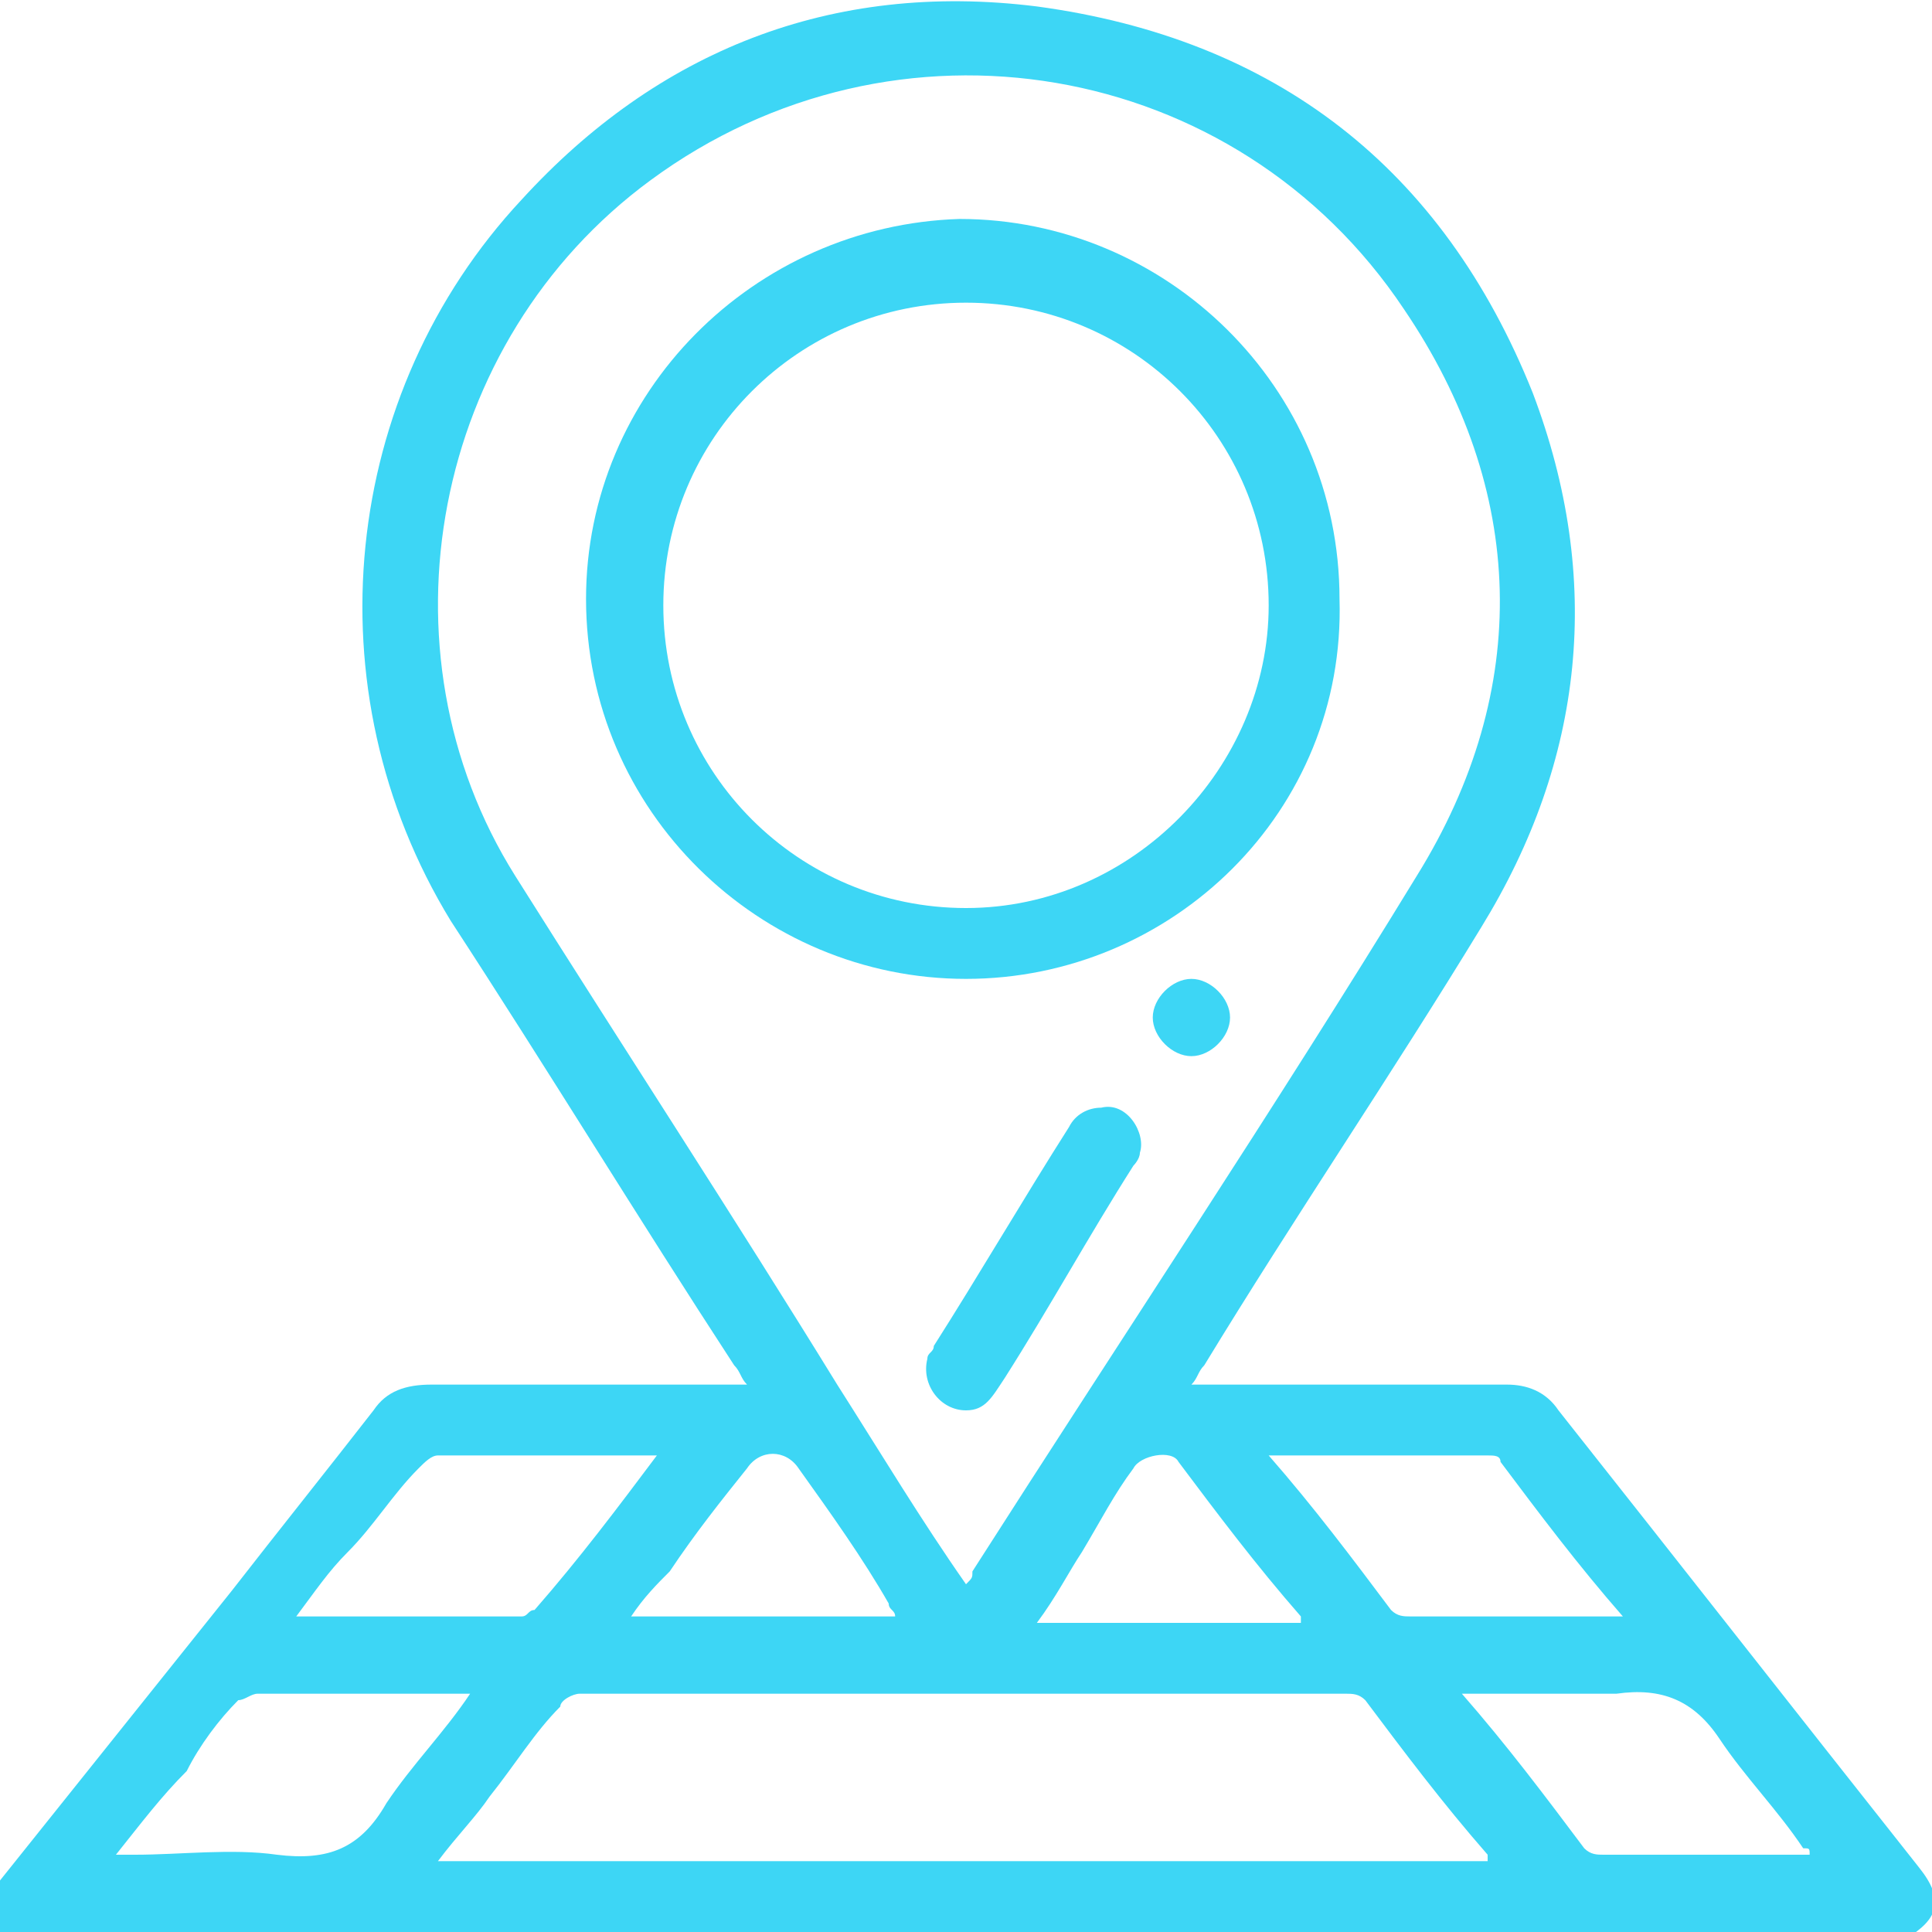 <?xml version="1.0" encoding="utf-8"?>
<!-- Generator: Adobe Illustrator 22.1.0, SVG Export Plug-In . SVG Version: 6.00 Build 0)  -->
<svg version="1.1" id="Layer_1" xmlns="http://www.w3.org/2000/svg" xmlns:xlink="http://www.w3.org/1999/xlink" x="0px" y="0px"
	 width="30px" height="30px" viewBox="0 0 30 30" style="enable-background:new 0 0 30 30;" xml:space="preserve">
<style type="text/css">
	.st0{fill:#3DD6F5;}
</style>
<g>
	<path class="st0" d="M0,29.2c1.2-1.5,2.4-3,3.6-4.5c0.7-0.9,1.5-1.9,2.2-2.8c0.2-0.3,0.5-0.4,0.9-0.4c1.5,0,3,0,4.5,0h0.4
		c-0.1-0.1-0.1-0.2-0.2-0.3c-1.5-2.3-2.9-4.6-4.4-6.9C4.8,10.7,5.3,6.1,8.1,3.1c2.1-2.3,4.8-3.4,8-3c3.7,0.5,6.3,2.5,7.7,6
		c1.1,2.9,0.8,5.7-0.8,8.3c-1.4,2.3-2.9,4.5-4.3,6.8c-0.1,0.1-0.1,0.2-0.2,0.3c0.1,0,0.2,0,0.3,0c1.5,0,3,0,4.6,0
		c0.3,0,0.6,0.1,0.8,0.4c1.9,2.4,3.7,4.7,5.6,7.1c0.4,0.5,0.3,0.8-0.2,1.1H0V29.2z M15,24.6c0.1-0.1,0.1-0.1,0.1-0.2
		c2.3-3.6,4.7-7.2,6.9-10.8c1.8-2.9,1.7-6-0.2-8.8c-2.6-3.9-7.9-4.8-11.7-2C6.7,5.3,5.8,10.1,8,13.6c1.7,2.7,3.4,5.3,5,7.9
		C13.7,22.6,14.3,23.6,15,24.6 M23.1,28.8c-0.7-0.8-1.3-1.6-1.9-2.4c-0.1-0.1-0.2-0.1-0.3-0.1c-4,0-7.9,0-11.9,0
		c-0.1,0-0.3,0.1-0.3,0.2c-0.4,0.4-0.7,0.9-1.1,1.4c-0.2,0.3-0.5,0.6-0.8,1h16.3V28.8z M10.2,22.6L10.2,22.6c-1.2,0-2.3,0-3.4,0
		c-0.1,0-0.2,0.1-0.3,0.2c-0.4,0.4-0.7,0.9-1.1,1.3c-0.3,0.3-0.5,0.6-0.8,1c1.2,0,2.3,0,3.5,0c0.1,0,0.1-0.1,0.2-0.1
		C9,24.2,9.6,23.4,10.2,22.6 M19.7,22.6c0.7,0.8,1.3,1.6,1.9,2.4c0.1,0.1,0.2,0.1,0.3,0.1c1,0,2,0,3,0c0.1,0,0.1,0,0.3,0
		c-0.7-0.8-1.3-1.6-1.9-2.4c0-0.1-0.1-0.1-0.2-0.1C22,22.6,20.9,22.6,19.7,22.6 M1.8,28.8h0.3c0.7,0,1.5-0.1,2.2,0
		C5.1,28.9,5.6,28.7,6,28c0.4-0.6,0.9-1.1,1.3-1.7c-0.1,0-0.1,0-0.1,0c-1.1,0-2.2,0-3.2,0c-0.1,0-0.2,0.1-0.3,0.1
		c-0.3,0.3-0.6,0.7-0.8,1.1C2.5,27.9,2.2,28.3,1.8,28.8 M22.7,26.3c0.7,0.8,1.3,1.6,1.9,2.4c0.1,0.1,0.2,0.1,0.3,0.1c1,0,2,0,3,0
		c0.1,0,0.1,0,0.2,0c0-0.1,0-0.1-0.1-0.1c-0.4-0.6-0.9-1.1-1.3-1.7s-0.9-0.8-1.6-0.7C24.4,26.3,23.6,26.3,22.7,26.3 M9.8,25.1h4.1
		c0-0.1-0.1-0.1-0.1-0.2c-0.4-0.7-0.9-1.4-1.4-2.1c-0.2-0.3-0.6-0.3-0.8,0c-0.4,0.5-0.8,1-1.2,1.6C10.2,24.6,10,24.8,9.8,25.1
		 M20.2,25.1c-0.7-0.8-1.3-1.6-1.9-2.4c-0.1-0.2-0.6-0.1-0.7,0.1c-0.3,0.4-0.5,0.8-0.8,1.3c-0.2,0.3-0.4,0.7-0.7,1.1h4.1V25.1z"/>
	<path class="st0" d="M15,15.2c-3.2,0-5.9-2.6-5.9-5.9c0-3.2,2.6-5.8,5.8-5.9c3.2,0,5.9,2.6,5.9,5.9C20.9,12.6,18.2,15.2,15,15.2
		 M19.7,9.4c0-2.6-2.1-4.7-4.7-4.7s-4.7,2.1-4.7,4.7s2.1,4.7,4.7,4.7C17.6,14.1,19.7,11.9,19.7,9.4"/>
	<path class="st0" d="M15,21.9c-0.4,0-0.7-0.4-0.6-0.8c0-0.1,0.1-0.1,0.1-0.2c0.7-1.1,1.4-2.3,2.1-3.4c0.1-0.2,0.3-0.3,0.5-0.3
		c0.4-0.1,0.7,0.4,0.6,0.7c0,0.1-0.1,0.2-0.1,0.2c-0.7,1.1-1.3,2.2-2,3.3C15.4,21.7,15.3,21.9,15,21.9"/>
	<path class="st0" d="M19.1,15.8c0,0.3-0.3,0.6-0.6,0.6c-0.3,0-0.6-0.3-0.6-0.6s0.3-0.6,0.6-0.6C18.8,15.2,19.1,15.5,19.1,15.8"/>
</g>
</svg>

